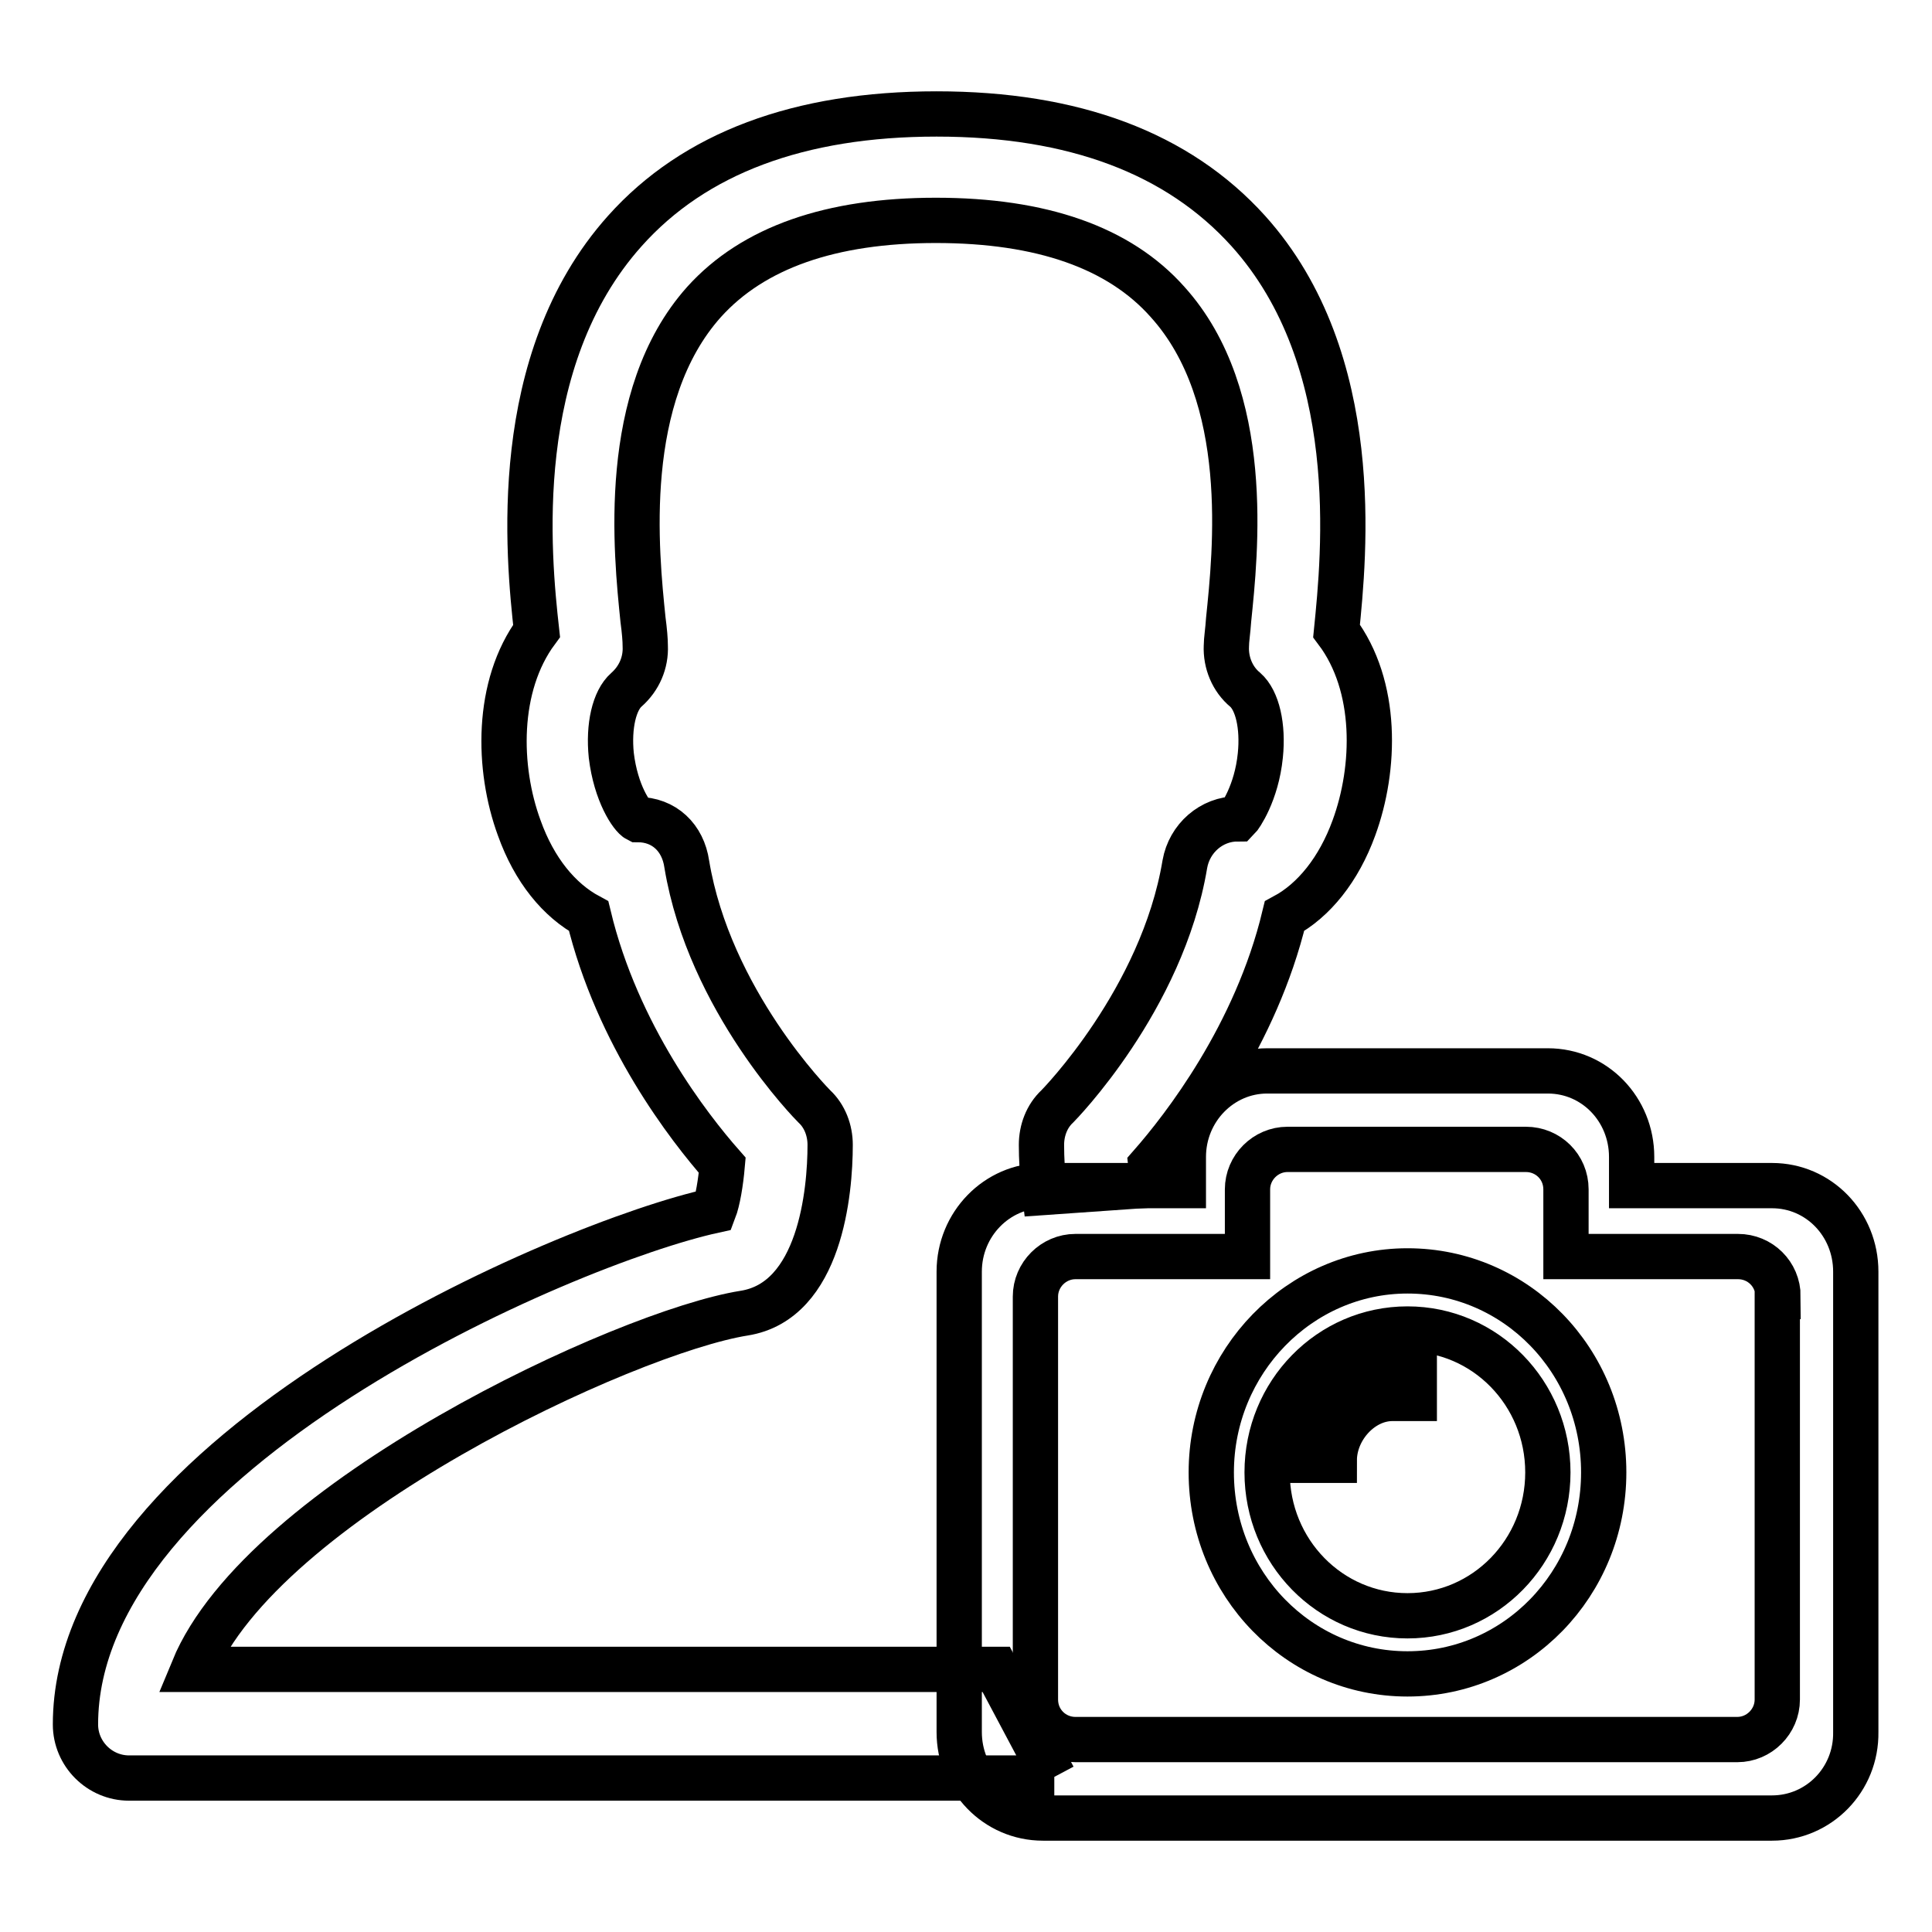 <?xml version="1.0" encoding="utf-8"?>
<!-- Svg Vector Icons : http://www.onlinewebfonts.com/icon -->
<!DOCTYPE svg PUBLIC "-//W3C//DTD SVG 1.1//EN" "http://www.w3.org/Graphics/SVG/1.1/DTD/svg11.dtd">
<svg version="1.1" xmlns="http://www.w3.org/2000/svg" xmlns:xlink="http://www.w3.org/1999/xlink" x="0px" y="0px" viewBox="0 0 256 256" enable-background="new 0 0 256 256" xml:space="preserve">
<g><g><path stroke-width="6" fill-opacity="0" stroke="#000000"  d="M139.7,235.6H17.1c-3.9,0-7.1-3.2-7.1-7.1c0-35.9,64.9-63.8,84.6-68.1c0.5-1.3,0.9-3.7,1.1-6c-4.4-5-13.9-17.2-17.7-33c-3.9-2.1-7.2-6.1-9.2-11.7c-2.9-7.9-3.1-18.8,2.3-26.1c-1.1-9.9-3.7-35.8,11.7-53c9.2-10.3,23.1-15.5,41.3-15.5s32,5.2,41.3,15.5c15.4,17.1,12.7,43,11.7,53c5.5,7.3,5.2,18.2,2.3,26.1c-2,5.5-5.3,9.6-9.2,11.7c-3.8,15.8-13.4,28.1-17.7,33c0.1,0.9,0.2,1.8,0.3,2.7 M152.7,157l-14.3,1c-0.3-2.4-0.4-4.6-0.4-6.3c0-1.9,0.7-3.8,2.1-5.1c0.1-0.1,13.9-14.1,16.9-32.1c0.6-3.4,3.5-6,7-6c0.3-0.3,2.5-3.4,3-8.4c0.4-3.9-0.4-7.3-2-8.7c-1.7-1.4-2.6-3.6-2.5-5.8c0-0.8,0.2-2,0.3-3.5c0.9-8.8,3.2-29.6-8.1-42.1c-6.4-7.2-16.7-10.8-30.7-10.8c-13.9,0-24.2,3.6-30.7,10.8c-11.2,12.5-9,33.3-8.1,42.1c0.2,1.5,0.3,2.7,0.3,3.5c0.1,2.2-0.8,4.3-2.5,5.8c-1.6,1.4-2.4,4.8-2,8.7c0.6,5,2.7,8.1,3.5,8.5c3.5,0,6,2.4,6.5,5.9c3,18.1,16.7,31.9,16.9,32.1c1.4,1.3,2.1,3.2,2.1,5.1c0,6.2-1.3,20.7-11.4,22.3c-15.7,2.5-63.8,24.9-73,47.2l0,0h106.4l7.6,14.3"/><path stroke-width="6" fill-opacity="0" stroke="#000000"  d="M152.2,158.6"/><path stroke-width="6" fill-opacity="0" stroke="#000000"  d="M234.8,240.9h-96.6c-6.2,0-11.1-5.1-11.1-11.4v-61c0-6.3,5-11.4,11.1-11.4h18.6v-3.8c0-6.3,5-11.4,11.1-11.4h37.2c6.2,0,11.1,5.1,11.1,11.4v3.8h18.6c6.2,0,11.1,5.1,11.1,11.4v61C246,235.8,241,240.9,234.8,240.9L234.8,240.9z M235.6,171.8c0-3-2.4-5.3-5.3-5.3h-22.8v-8.9c0-3-2.4-5.3-5.3-5.3h-31.6c-2.9,0-5.3,2.4-5.3,5.3v8.9h-22.8c-2.9,0-5.3,2.4-5.3,5.3v53.4c0,3,2.4,5.3,5.3,5.3h87.7c2.9,0,5.3-2.4,5.3-5.3V171.8L235.6,171.8z M186.5,221.8c-14.4,0-26-11.9-26-26.7c0-14.7,11.7-26.7,26-26.7c14.4,0,26,11.9,26,26.7C212.5,209.9,200.9,221.8,186.5,221.8L186.5,221.8z M186.5,176.1c-10.3,0-18.6,8.5-18.6,19c0,10.5,8.3,19,18.6,19s18.6-8.5,18.6-19C205.1,184.6,196.8,176.1,186.5,176.1L186.5,176.1z M184.5,185.3c-4.1,0-7.7,4-7.7,8.2h-3.7c0-6.3,5.3-12,11.4-12h2.9v3.8H184.5z"/></g></g>
</svg>